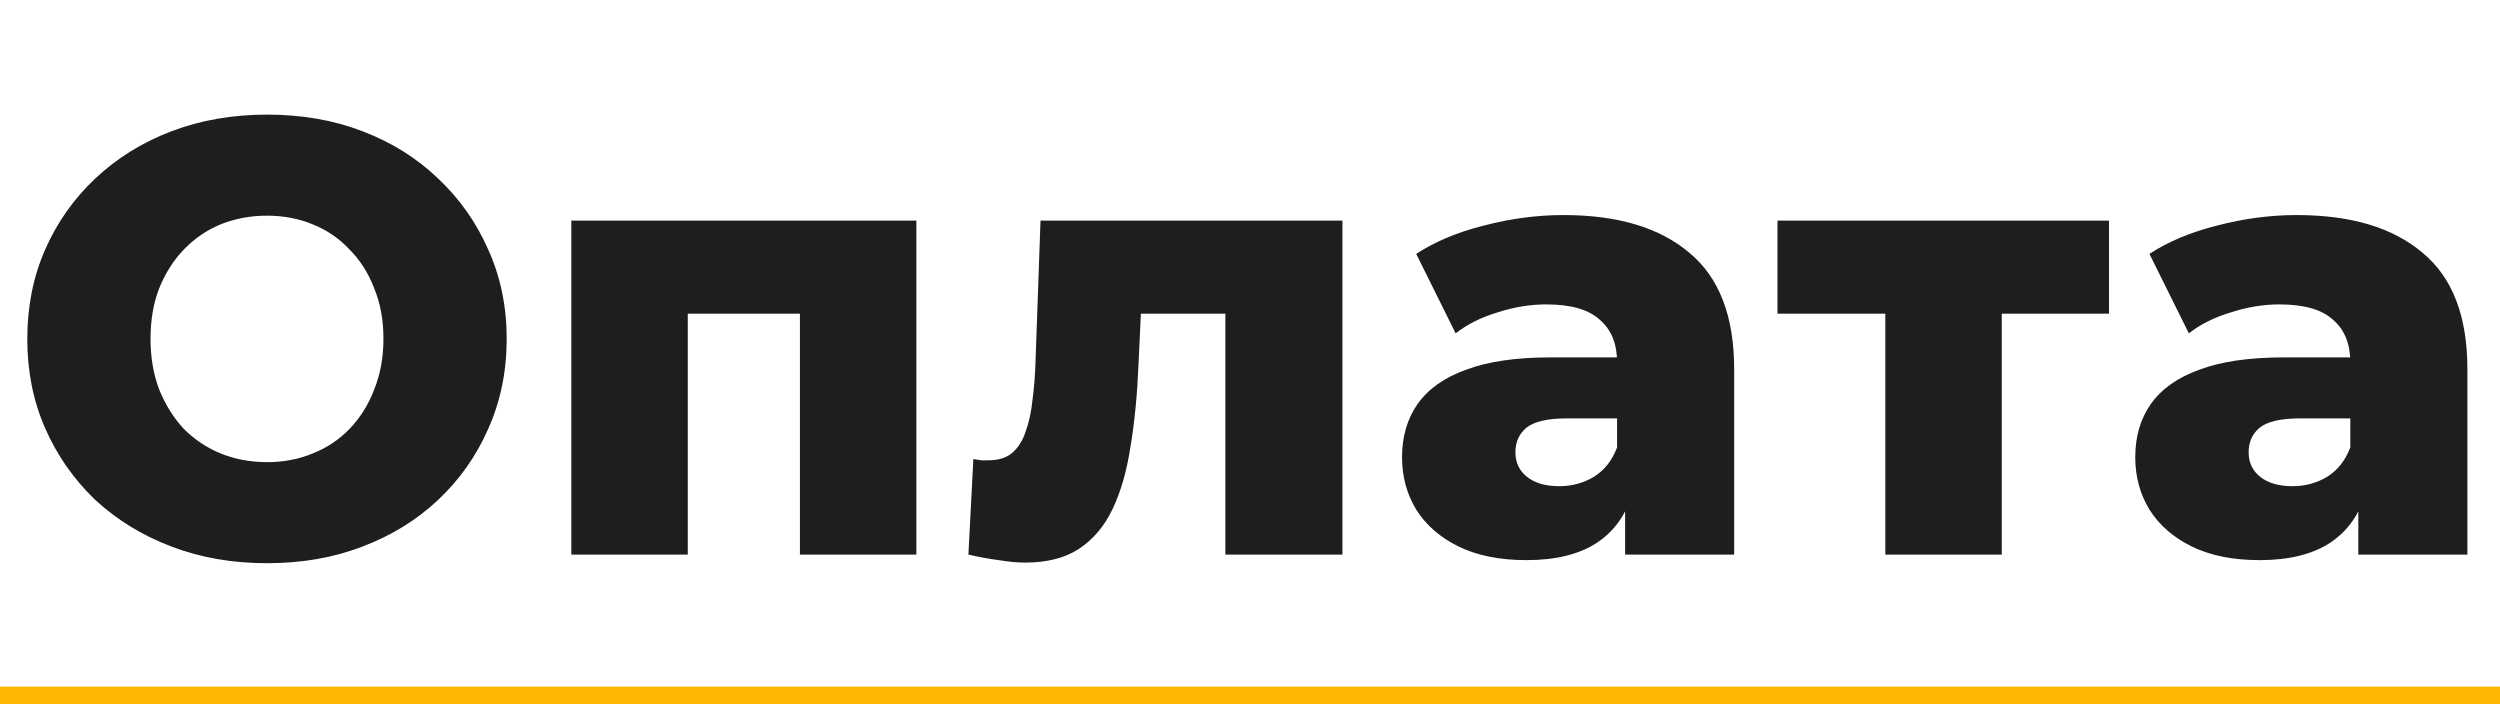 <?xml version="1.0" encoding="UTF-8"?> <svg xmlns="http://www.w3.org/2000/svg" width="284" height="80" viewBox="0 0 284 80" fill="none"> <path d="M30.33 63.98C26.41 63.98 22.793 63.35 19.48 62.09C16.167 60.83 13.273 59.057 10.8 56.77C8.373 54.437 6.483 51.73 5.13 48.65C3.777 45.57 3.1 42.187 3.1 38.5C3.1 34.813 3.777 31.43 5.13 28.35C6.483 25.27 8.373 22.587 10.8 20.3C13.273 17.967 16.167 16.17 19.48 14.91C22.793 13.65 26.41 13.02 30.33 13.02C34.297 13.02 37.913 13.65 41.18 14.91C44.493 16.17 47.363 17.967 49.79 20.3C52.217 22.587 54.107 25.27 55.46 28.35C56.86 31.43 57.56 34.813 57.56 38.5C57.56 42.187 56.86 45.593 55.46 48.72C54.107 51.8 52.217 54.483 49.79 56.77C47.363 59.057 44.493 60.83 41.18 62.09C37.913 63.35 34.297 63.98 30.33 63.98ZM30.33 52.5C32.197 52.5 33.923 52.173 35.51 51.52C37.143 50.867 38.543 49.933 39.71 48.72C40.923 47.46 41.857 45.967 42.51 44.24C43.21 42.513 43.56 40.6 43.56 38.5C43.56 36.353 43.21 34.44 42.51 32.76C41.857 31.033 40.923 29.563 39.71 28.35C38.543 27.09 37.143 26.133 35.51 25.48C33.923 24.827 32.197 24.5 30.33 24.5C28.463 24.5 26.713 24.827 25.08 25.48C23.493 26.133 22.093 27.09 20.88 28.35C19.713 29.563 18.78 31.033 18.08 32.76C17.427 34.44 17.1 36.353 17.1 38.5C17.1 40.6 17.427 42.513 18.08 44.24C18.78 45.967 19.713 47.46 20.88 48.72C22.093 49.933 23.493 50.867 25.08 51.52C26.713 52.173 28.463 52.5 30.33 52.5ZM64.901 63V25.06H104.101V63H90.871V32.76L93.811 35.63H75.261L78.131 32.76V63H64.901ZM110.012 63L110.572 52.15C110.899 52.197 111.202 52.243 111.482 52.29C111.762 52.29 112.019 52.29 112.252 52.29C113.419 52.29 114.329 52.01 114.982 51.45C115.682 50.843 116.196 50.027 116.522 49C116.896 47.973 117.152 46.783 117.292 45.43C117.479 44.03 117.596 42.513 117.642 40.88L118.202 25.06H152.502V63H139.202V32.62L142.142 35.63H126.952L129.752 32.48L129.332 41.44C129.192 44.847 128.889 47.95 128.422 50.75C128.002 53.503 127.326 55.86 126.392 57.82C125.459 59.78 124.176 61.297 122.542 62.37C120.956 63.397 118.926 63.91 116.452 63.91C115.566 63.91 114.562 63.817 113.442 63.63C112.369 63.49 111.226 63.28 110.012 63ZM184.611 63V55.93L183.701 54.18V41.16C183.701 39.06 183.047 37.45 181.741 36.33C180.481 35.163 178.451 34.58 175.651 34.58C173.831 34.58 171.987 34.883 170.121 35.49C168.254 36.05 166.667 36.843 165.361 37.87L160.881 28.84C163.027 27.44 165.594 26.367 168.581 25.62C171.614 24.827 174.624 24.43 177.611 24.43C183.771 24.43 188.531 25.853 191.891 28.7C195.297 31.5 197.001 35.91 197.001 41.93V63H184.611ZM173.411 63.63C170.377 63.63 167.811 63.117 165.711 62.09C163.611 61.063 162.001 59.663 160.881 57.89C159.807 56.117 159.271 54.133 159.271 51.94C159.271 49.607 159.854 47.6 161.021 45.92C162.234 44.193 164.077 42.887 166.551 42C169.024 41.067 172.221 40.6 176.141 40.6H185.101V47.53H177.961C175.814 47.53 174.297 47.88 173.411 48.58C172.571 49.28 172.151 50.213 172.151 51.38C172.151 52.547 172.594 53.48 173.481 54.18C174.367 54.88 175.581 55.23 177.121 55.23C178.567 55.23 179.874 54.88 181.041 54.18C182.254 53.433 183.141 52.313 183.701 50.82L185.521 55.72C184.821 58.333 183.444 60.317 181.391 61.67C179.384 62.977 176.724 63.63 173.411 63.63ZM214.172 63V32.69L217.042 35.63H201.922V25.06H239.582V35.63H224.462L227.402 32.69V63H214.172ZM267.905 63V55.93L266.995 54.18V41.16C266.995 39.06 266.342 37.45 265.035 36.33C263.775 35.163 261.745 34.58 258.945 34.58C257.125 34.58 255.282 34.883 253.415 35.49C251.548 36.05 249.962 36.843 248.655 37.87L244.175 28.84C246.322 27.44 248.888 26.367 251.875 25.62C254.908 24.827 257.918 24.43 260.905 24.43C267.065 24.43 271.825 25.853 275.185 28.7C278.592 31.5 280.295 35.91 280.295 41.93V63H267.905ZM256.705 63.63C253.672 63.63 251.105 63.117 249.005 62.09C246.905 61.063 245.295 59.663 244.175 57.89C243.102 56.117 242.565 54.133 242.565 51.94C242.565 49.607 243.148 47.6 244.315 45.92C245.528 44.193 247.372 42.887 249.845 42C252.318 41.067 255.515 40.6 259.435 40.6H268.395V47.53H261.255C259.108 47.53 257.592 47.88 256.705 48.58C255.865 49.28 255.445 50.213 255.445 51.38C255.445 52.547 255.888 53.48 256.775 54.18C257.662 54.88 258.875 55.23 260.415 55.23C261.862 55.23 263.168 54.88 264.335 54.18C265.548 53.433 266.435 52.313 266.995 50.82L268.815 55.72C268.115 58.333 266.738 60.317 264.685 61.67C262.678 62.977 260.018 63.63 256.705 63.63Z" fill="#1E1E1E"></path> <line x1="8.74228e-08" y1="79" x2="284" y2="79" stroke="#FFB601" stroke-width="2"></line> </svg> 